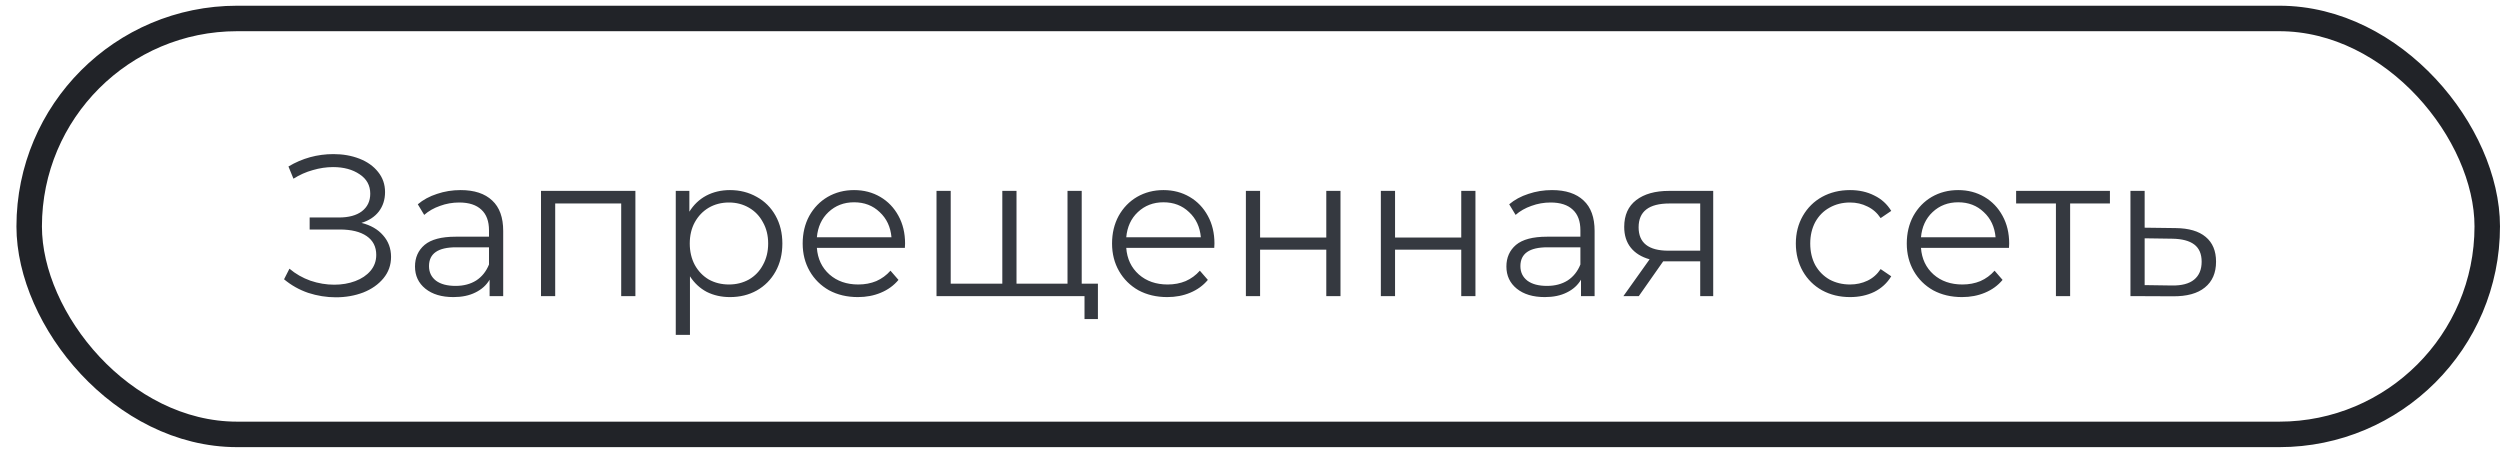 <?xml version="1.0" encoding="UTF-8"?> <svg xmlns="http://www.w3.org/2000/svg" width="200" height="36" viewBox="0 0 200 36" fill="none"> <rect x="2.335" y="1.477" width="196.645" height="33.275" rx="16.637" stroke="#212328" stroke-width="2.039"></rect> <path d="M28.916 17.831C29.652 18.013 30.228 18.343 30.644 18.823C31.071 19.303 31.284 19.88 31.284 20.552C31.284 21.202 31.081 21.773 30.676 22.264C30.271 22.754 29.732 23.133 29.06 23.399C28.388 23.655 27.657 23.784 26.868 23.784C26.121 23.784 25.385 23.666 24.66 23.431C23.945 23.186 23.3 22.823 22.724 22.343L23.156 21.495C23.647 21.912 24.207 22.232 24.836 22.456C25.465 22.669 26.1 22.776 26.74 22.776C27.348 22.776 27.908 22.68 28.42 22.488C28.932 22.296 29.337 22.023 29.636 21.672C29.945 21.309 30.1 20.882 30.1 20.392C30.1 19.741 29.844 19.239 29.332 18.887C28.82 18.535 28.1 18.36 27.172 18.36H24.772V17.399H27.108C27.897 17.399 28.511 17.234 28.948 16.904C29.396 16.562 29.62 16.093 29.62 15.495C29.62 14.834 29.337 14.317 28.772 13.944C28.207 13.559 27.497 13.367 26.644 13.367C26.111 13.367 25.572 13.447 25.028 13.607C24.484 13.757 23.967 13.986 23.476 14.296L23.076 13.319C24.185 12.658 25.385 12.328 26.676 12.328C27.433 12.328 28.127 12.45 28.756 12.695C29.385 12.941 29.881 13.293 30.244 13.752C30.617 14.21 30.804 14.749 30.804 15.367C30.804 15.965 30.639 16.482 30.308 16.919C29.977 17.346 29.513 17.65 28.916 17.831ZM36.848 15.207C37.947 15.207 38.789 15.485 39.376 16.04C39.963 16.584 40.256 17.394 40.256 18.471V23.688H39.168V22.375C38.912 22.813 38.533 23.154 38.032 23.399C37.541 23.645 36.955 23.767 36.272 23.767C35.333 23.767 34.587 23.544 34.032 23.096C33.477 22.648 33.2 22.055 33.2 21.32C33.2 20.605 33.456 20.029 33.968 19.591C34.491 19.154 35.317 18.936 36.448 18.936H39.12V18.424C39.12 17.698 38.917 17.149 38.512 16.776C38.107 16.392 37.515 16.2 36.736 16.2C36.203 16.2 35.691 16.29 35.2 16.471C34.709 16.642 34.288 16.882 33.936 17.192L33.424 16.343C33.851 15.981 34.363 15.704 34.96 15.511C35.557 15.309 36.187 15.207 36.848 15.207ZM36.448 22.872C37.088 22.872 37.637 22.727 38.096 22.439C38.555 22.141 38.896 21.714 39.12 21.16V19.784H36.48C35.04 19.784 34.32 20.285 34.32 21.288C34.32 21.778 34.507 22.168 34.88 22.456C35.253 22.733 35.776 22.872 36.448 22.872ZM50.832 15.271V23.688H49.696V16.279H44.416V23.688H43.28V15.271H50.832ZM58.397 15.207C59.187 15.207 59.901 15.389 60.541 15.752C61.181 16.104 61.683 16.605 62.045 17.256C62.408 17.906 62.589 18.648 62.589 19.48C62.589 20.322 62.408 21.069 62.045 21.72C61.683 22.37 61.181 22.877 60.541 23.239C59.912 23.591 59.197 23.767 58.397 23.767C57.715 23.767 57.096 23.629 56.541 23.352C55.997 23.064 55.549 22.648 55.197 22.104V26.791H54.061V15.271H55.149V16.936C55.491 16.381 55.939 15.954 56.493 15.655C57.059 15.357 57.693 15.207 58.397 15.207ZM58.317 22.759C58.904 22.759 59.437 22.626 59.917 22.36C60.397 22.082 60.771 21.693 61.037 21.192C61.315 20.69 61.453 20.119 61.453 19.48C61.453 18.84 61.315 18.274 61.037 17.784C60.771 17.282 60.397 16.893 59.917 16.616C59.437 16.338 58.904 16.2 58.317 16.2C57.72 16.2 57.181 16.338 56.701 16.616C56.232 16.893 55.859 17.282 55.581 17.784C55.315 18.274 55.181 18.84 55.181 19.48C55.181 20.119 55.315 20.69 55.581 21.192C55.859 21.693 56.232 22.082 56.701 22.36C57.181 22.626 57.72 22.759 58.317 22.759ZM72.39 19.831H65.35C65.414 20.706 65.75 21.416 66.358 21.959C66.966 22.493 67.734 22.759 68.662 22.759C69.185 22.759 69.665 22.669 70.102 22.488C70.539 22.296 70.918 22.018 71.238 21.655L71.878 22.392C71.505 22.84 71.035 23.181 70.47 23.416C69.915 23.65 69.302 23.767 68.63 23.767C67.766 23.767 66.998 23.586 66.326 23.224C65.665 22.85 65.147 22.338 64.774 21.688C64.401 21.037 64.214 20.301 64.214 19.48C64.214 18.658 64.39 17.922 64.742 17.271C65.105 16.621 65.595 16.114 66.214 15.752C66.843 15.389 67.547 15.207 68.326 15.207C69.105 15.207 69.803 15.389 70.422 15.752C71.041 16.114 71.526 16.621 71.878 17.271C72.23 17.912 72.406 18.648 72.406 19.48L72.39 19.831ZM68.326 16.183C67.515 16.183 66.833 16.445 66.278 16.968C65.734 17.48 65.425 18.151 65.35 18.983H71.318C71.243 18.151 70.929 17.48 70.374 16.968C69.83 16.445 69.147 16.183 68.326 16.183ZM86.537 15.271V23.688H74.921V15.271H76.057V22.695H80.185V15.271H81.321V22.695H85.401V15.271H86.537ZM87.833 22.695V25.527H86.761V23.688H85.337V22.695H87.833ZM97.14 19.831H90.1C90.164 20.706 90.5 21.416 91.108 21.959C91.716 22.493 92.484 22.759 93.412 22.759C93.935 22.759 94.415 22.669 94.852 22.488C95.289 22.296 95.668 22.018 95.988 21.655L96.628 22.392C96.255 22.84 95.785 23.181 95.22 23.416C94.665 23.65 94.052 23.767 93.38 23.767C92.516 23.767 91.748 23.586 91.076 23.224C90.415 22.85 89.897 22.338 89.524 21.688C89.151 21.037 88.964 20.301 88.964 19.48C88.964 18.658 89.14 17.922 89.492 17.271C89.855 16.621 90.345 16.114 90.964 15.752C91.593 15.389 92.297 15.207 93.076 15.207C93.855 15.207 94.553 15.389 95.172 15.752C95.791 16.114 96.276 16.621 96.628 17.271C96.98 17.912 97.156 18.648 97.156 19.48L97.14 19.831ZM93.076 16.183C92.265 16.183 91.583 16.445 91.028 16.968C90.484 17.48 90.175 18.151 90.1 18.983H96.068C95.993 18.151 95.679 17.48 95.124 16.968C94.58 16.445 93.897 16.183 93.076 16.183ZM99.671 15.271H100.807V19H106.103V15.271H107.239V23.688H106.103V19.976H100.807V23.688H99.671V15.271ZM110.468 15.271H111.604V19H116.9V15.271H118.036V23.688H116.9V19.976H111.604V23.688H110.468V15.271ZM124.16 15.207C125.259 15.207 126.102 15.485 126.688 16.04C127.275 16.584 127.568 17.394 127.568 18.471V23.688H126.48V22.375C126.224 22.813 125.846 23.154 125.344 23.399C124.854 23.645 124.267 23.767 123.584 23.767C122.646 23.767 121.899 23.544 121.344 23.096C120.79 22.648 120.512 22.055 120.512 21.32C120.512 20.605 120.768 20.029 121.28 19.591C121.803 19.154 122.63 18.936 123.76 18.936H126.432V18.424C126.432 17.698 126.23 17.149 125.824 16.776C125.419 16.392 124.827 16.2 124.048 16.2C123.515 16.2 123.003 16.29 122.512 16.471C122.022 16.642 121.6 16.882 121.248 17.192L120.736 16.343C121.163 15.981 121.675 15.704 122.272 15.511C122.87 15.309 123.499 15.207 124.16 15.207ZM123.76 22.872C124.4 22.872 124.95 22.727 125.408 22.439C125.867 22.141 126.208 21.714 126.432 21.16V19.784H123.792C122.352 19.784 121.632 20.285 121.632 21.288C121.632 21.778 121.819 22.168 122.192 22.456C122.566 22.733 123.088 22.872 123.76 22.872ZM137.057 15.271V23.688H136.017V20.904H133.377H133.057L131.105 23.688H129.873L131.969 20.744C131.318 20.562 130.817 20.253 130.465 19.816C130.113 19.378 129.937 18.823 129.937 18.151C129.937 17.213 130.257 16.498 130.897 16.008C131.537 15.517 132.411 15.271 133.521 15.271H137.057ZM131.089 18.183C131.089 19.431 131.883 20.055 133.473 20.055H136.017V16.279H133.553C131.91 16.279 131.089 16.914 131.089 18.183ZM148.003 23.767C147.171 23.767 146.425 23.586 145.763 23.224C145.113 22.861 144.601 22.354 144.227 21.703C143.854 21.042 143.667 20.301 143.667 19.48C143.667 18.658 143.854 17.922 144.227 17.271C144.601 16.621 145.113 16.114 145.763 15.752C146.425 15.389 147.171 15.207 148.003 15.207C148.729 15.207 149.374 15.351 149.939 15.639C150.515 15.917 150.969 16.328 151.299 16.872L150.451 17.448C150.174 17.032 149.822 16.722 149.395 16.52C148.969 16.306 148.505 16.2 148.003 16.2C147.395 16.2 146.846 16.338 146.355 16.616C145.875 16.882 145.497 17.266 145.219 17.767C144.953 18.269 144.819 18.84 144.819 19.48C144.819 20.13 144.953 20.706 145.219 21.207C145.497 21.698 145.875 22.082 146.355 22.36C146.846 22.626 147.395 22.759 148.003 22.759C148.505 22.759 148.969 22.658 149.395 22.456C149.822 22.253 150.174 21.944 150.451 21.527L151.299 22.104C150.969 22.648 150.515 23.064 149.939 23.352C149.363 23.629 148.718 23.767 148.003 23.767ZM160.718 19.831H153.678C153.742 20.706 154.078 21.416 154.686 21.959C155.294 22.493 156.062 22.759 156.99 22.759C157.513 22.759 157.993 22.669 158.43 22.488C158.868 22.296 159.246 22.018 159.566 21.655L160.206 22.392C159.833 22.84 159.364 23.181 158.798 23.416C158.244 23.65 157.63 23.767 156.958 23.767C156.094 23.767 155.326 23.586 154.654 23.224C153.993 22.85 153.476 22.338 153.102 21.688C152.729 21.037 152.542 20.301 152.542 19.48C152.542 18.658 152.718 17.922 153.07 17.271C153.433 16.621 153.924 16.114 154.542 15.752C155.172 15.389 155.876 15.207 156.654 15.207C157.433 15.207 158.132 15.389 158.75 15.752C159.369 16.114 159.854 16.621 160.206 17.271C160.558 17.912 160.734 18.648 160.734 19.48L160.718 19.831ZM156.654 16.183C155.844 16.183 155.161 16.445 154.606 16.968C154.062 17.48 153.753 18.151 153.678 18.983H159.646C159.572 18.151 159.257 17.48 158.702 16.968C158.158 16.445 157.476 16.183 156.654 16.183ZM168.794 16.279H165.61V23.688H164.474V16.279H161.29V15.271H168.794V16.279ZM174.052 18.247C175.108 18.258 175.908 18.493 176.452 18.951C177.007 19.41 177.284 20.072 177.284 20.936C177.284 21.831 176.986 22.52 176.388 23C175.802 23.48 174.948 23.714 173.828 23.703L170.436 23.688V15.271H171.572V18.215L174.052 18.247ZM173.764 22.84C174.543 22.85 175.13 22.695 175.524 22.375C175.93 22.045 176.132 21.565 176.132 20.936C176.132 20.317 175.935 19.858 175.54 19.559C175.146 19.261 174.554 19.106 173.764 19.096L171.572 19.064V22.808L173.764 22.84Z" fill="#353940"></path> </svg> 